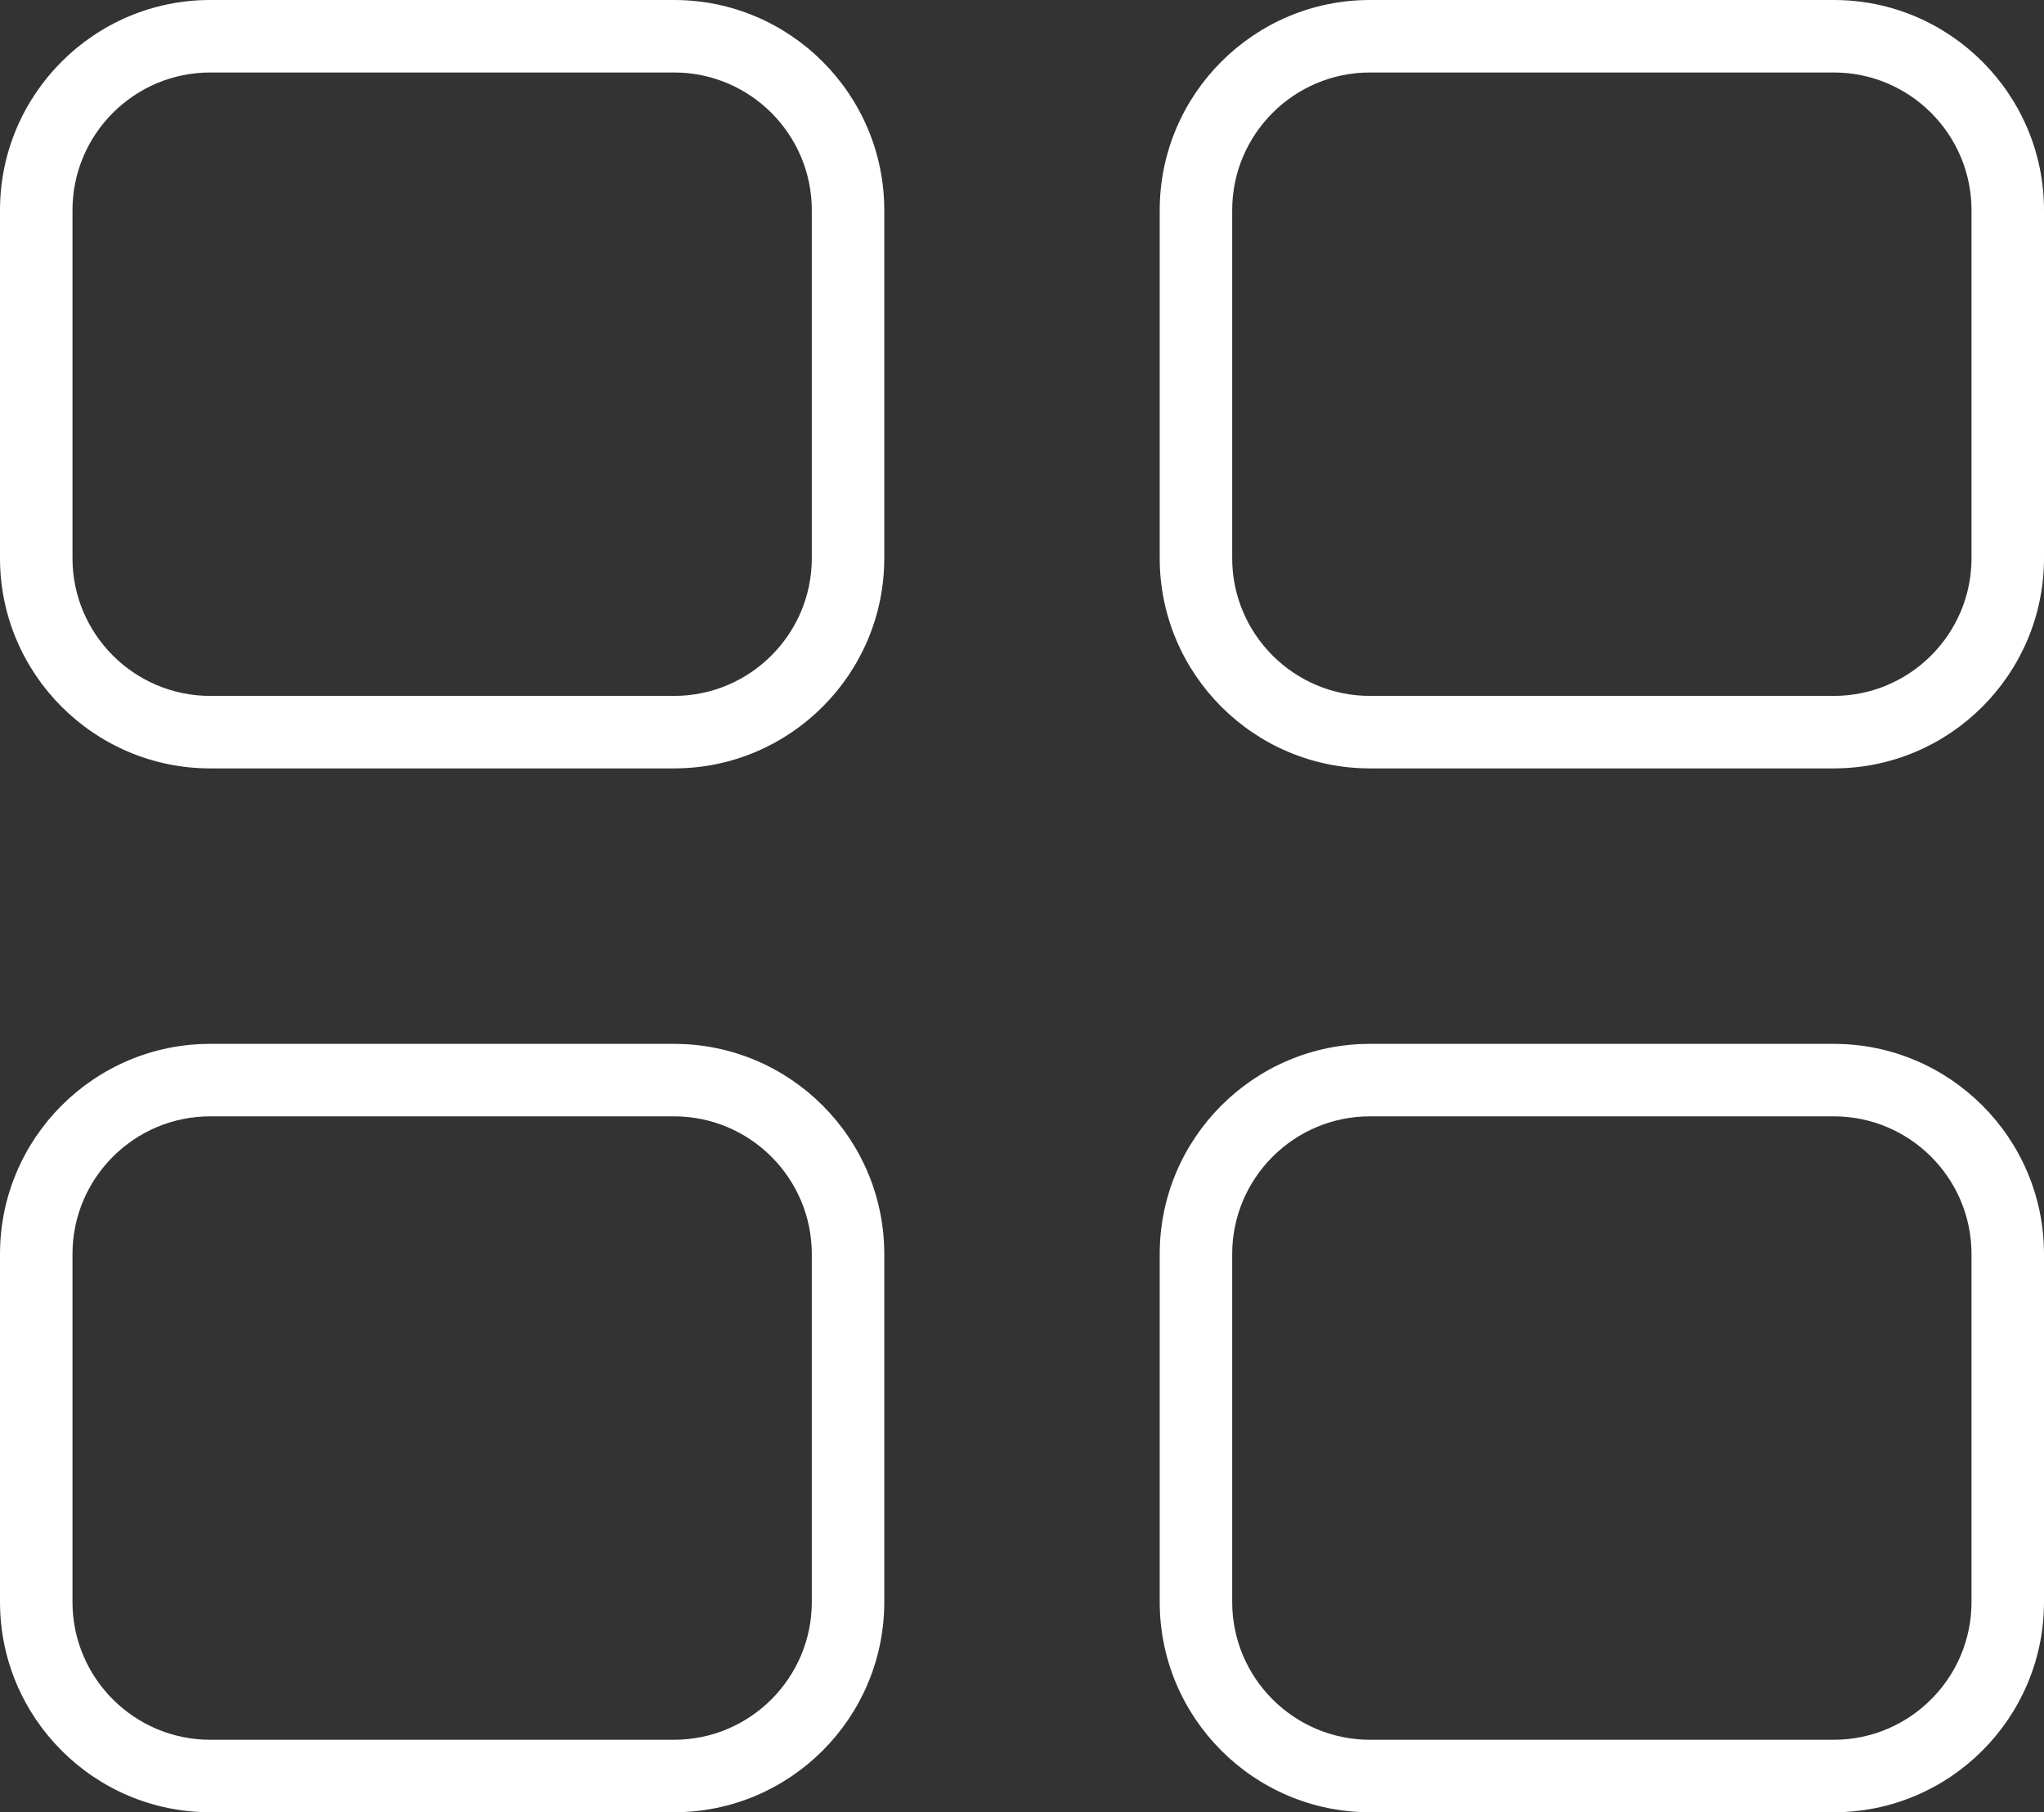 <?xml version="1.0" encoding="utf-8"?>
<!-- Generator: Adobe Illustrator 15.0.0, SVG Export Plug-In . SVG Version: 6.00 Build 0)  -->
<!DOCTYPE svg PUBLIC "-//W3C//DTD SVG 1.1//EN" "http://www.w3.org/Graphics/SVG/1.1/DTD/svg11.dtd">
<svg version="1.1" id="Layer_1" xmlns="http://www.w3.org/2000/svg" xmlns:xlink="http://www.w3.org/1999/xlink" x="0px" y="0px"
	 width="376px" height="333.333px" viewBox="68 89.334 376 333.333" enable-background="new 68 89.334 376 333.333"
	 xml:space="preserve">
<rect x="68" y="89.334" width="376" height="333.333" fill="#333333" stroke="none"/>
<path fill="#FFFFFF" d="M230.666,128c0-21.32-17.346-38.666-38.666-38.666h-85.334C85.346,89.334,68,106.679,68,128v64
	c0,21.321,17.346,38.667,38.666,38.667H192c21.32,0,38.666-17.346,38.666-38.667V128z M217.333,192
	c0,13.969-11.364,25.334-25.333,25.334h-85.334c-13.969,0-25.333-11.365-25.333-25.334v-64c0-13.969,11.364-25.333,25.333-25.333
	H192c13.969,0,25.333,11.364,25.333,25.333V192z"/>
<path fill="#FFFFFF" d="M444,128c0-21.32-17.346-38.666-38.667-38.666H320c-21.321,0-38.667,17.346-38.667,38.666v64
	c0,21.321,17.346,38.667,38.667,38.667h85.333C426.655,230.667,444,213.321,444,192V128z M430.666,192
	c0,13.969-11.364,25.334-25.333,25.334H320c-13.969,0-25.334-11.365-25.334-25.334v-64c0-13.969,11.365-25.333,25.334-25.333h85.333
	c13.969,0,25.333,11.364,25.333,25.333V192z"/>
<path fill="#FFFFFF" d="M230.666,320c0-21.32-17.346-38.666-38.666-38.666h-85.334C85.346,281.334,68,298.679,68,320v64
	c0,21.321,17.346,38.667,38.666,38.667H192c21.32,0,38.666-17.346,38.666-38.667V320z M217.333,384
	c0,13.969-11.364,25.334-25.333,25.334h-85.334c-13.969,0-25.333-11.365-25.333-25.334v-64c0-13.969,11.364-25.333,25.333-25.333
	H192c13.969,0,25.333,11.364,25.333,25.333V384z"/>
<path fill="#FFFFFF" d="M444,320c0-21.32-17.346-38.666-38.667-38.666H320c-21.321,0-38.667,17.346-38.667,38.666v64
	c0,21.321,17.346,38.667,38.667,38.667h85.333C426.655,422.667,444,405.321,444,384V320z M430.666,384
	c0,13.969-11.364,25.334-25.333,25.334H320c-13.969,0-25.334-11.365-25.334-25.334v-64c0-13.969,11.365-25.333,25.334-25.333h85.333
	c13.969,0,25.333,11.364,25.333,25.333V384z"/>
</svg>
